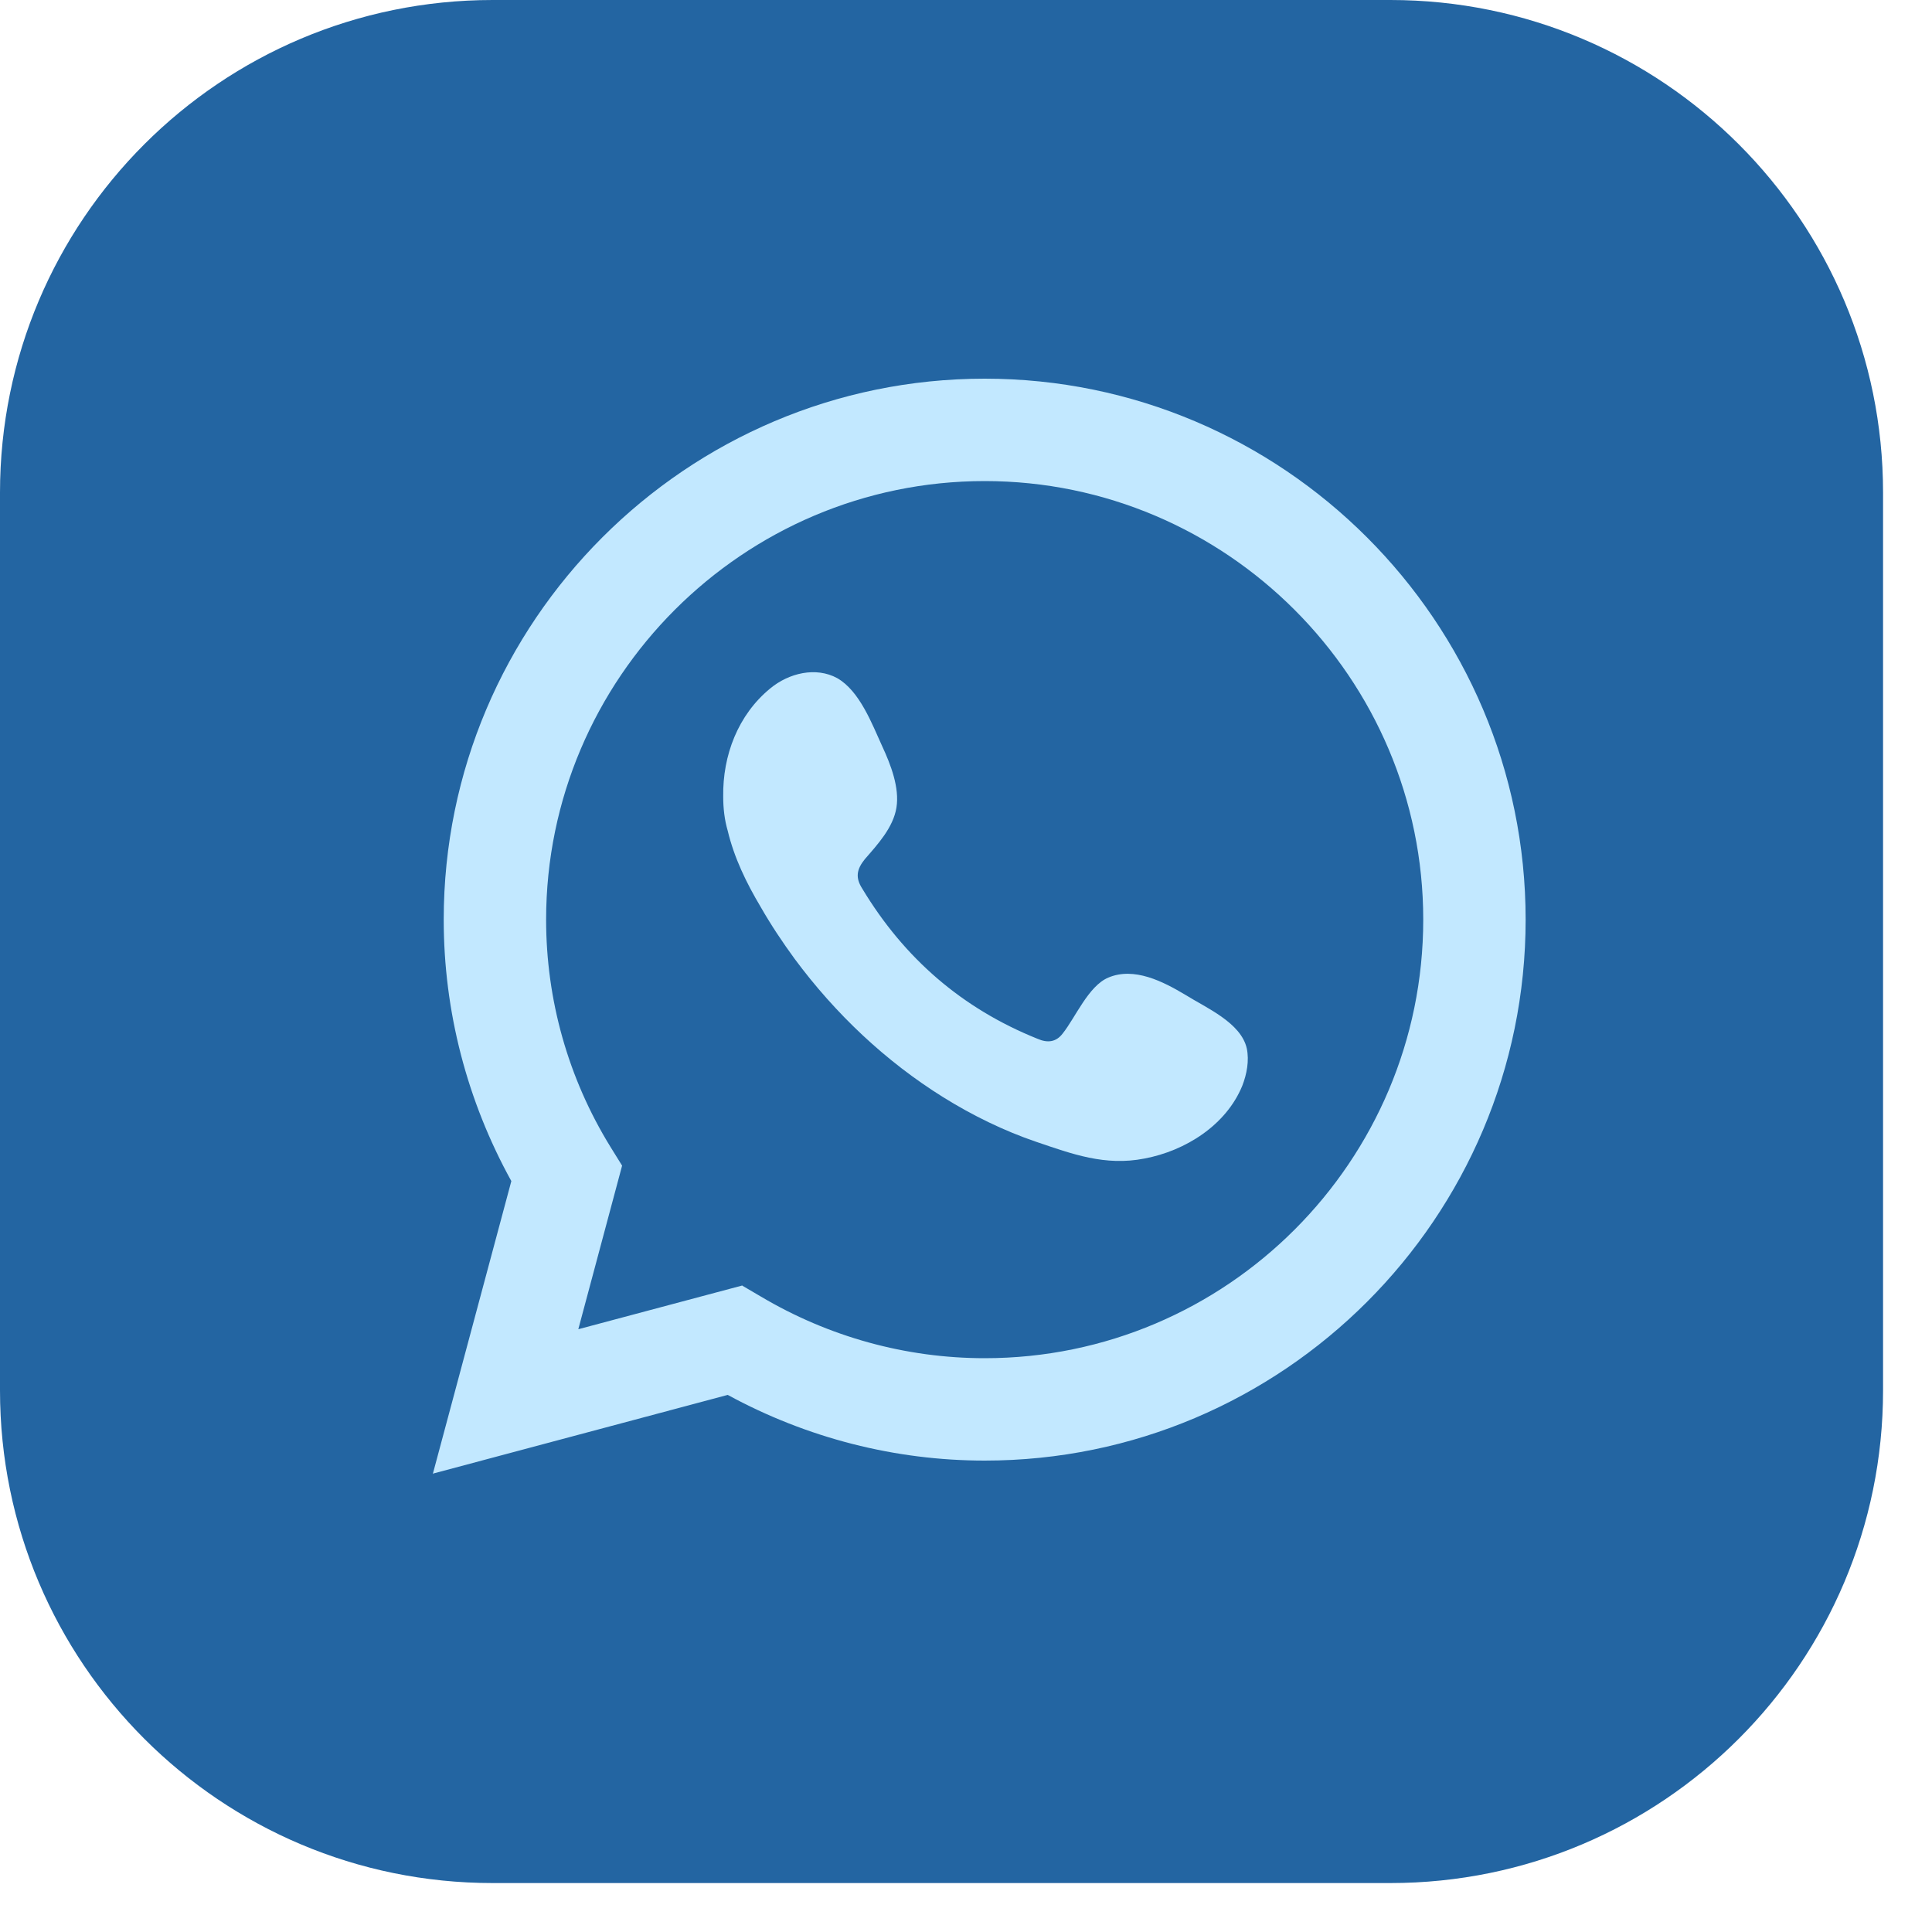<svg width="30" height="30" viewBox="0 0 30 30" fill="none" xmlns="http://www.w3.org/2000/svg">
<path d="M29.24 21.59V7.65C29.24 3.425 25.815 0 21.59 0H7.65C3.425 0 0 3.425 0 7.65V21.59C0 25.815 3.425 29.24 7.65 29.24H21.59C25.815 29.24 29.24 25.815 29.24 21.59Z" fill="#2365A2"/>
<path d="M6.72 22.89L7.94 18.34C7.25 17.09 6.89 15.7 6.89 14.28C6.89 9.65 10.66 5.88 15.29 5.88C19.92 5.88 23.69 9.65 23.69 14.28C23.69 18.91 19.92 22.68 15.29 22.68C13.9 22.68 12.53 22.33 11.3 21.66L6.73 22.88L6.72 22.89ZM11.52 19.96L11.81 20.13C12.87 20.76 14.07 21.09 15.29 21.09C19.05 21.09 22.1 18.03 22.1 14.28C22.1 10.53 19.04 7.47 15.29 7.47C11.54 7.47 8.48 10.53 8.48 14.28C8.48 15.52 8.82 16.74 9.48 17.81L9.66 18.1L8.98 20.64L11.53 19.96H11.52Z" fill="#C2E8FF"/>
<path fill-rule="evenodd" clip-rule="evenodd" d="M18.41 15.45C18.06 15.24 17.61 15.01 17.21 15.18C16.9 15.31 16.7 15.8 16.5 16.05C16.4 16.18 16.27 16.2 16.11 16.13C14.94 15.66 14.04 14.88 13.39 13.8C13.28 13.63 13.3 13.5 13.43 13.34C13.63 13.11 13.87 12.85 13.92 12.54C13.97 12.23 13.83 11.87 13.7 11.59C13.54 11.24 13.35 10.73 13 10.53C12.67 10.35 12.25 10.45 11.96 10.69C11.46 11.1 11.22 11.73 11.23 12.37C11.23 12.55 11.25 12.73 11.3 12.9C11.4 13.32 11.59 13.71 11.81 14.08C11.97 14.36 12.15 14.63 12.34 14.89C12.97 15.74 13.75 16.48 14.65 17.04C15.1 17.32 15.59 17.56 16.09 17.73C16.65 17.92 17.16 18.11 17.77 17.99C18.41 17.87 19.04 17.47 19.29 16.86C19.36 16.68 19.4 16.47 19.36 16.28C19.27 15.88 18.73 15.65 18.41 15.45Z" fill="#C2E8FF"/>
</svg>
